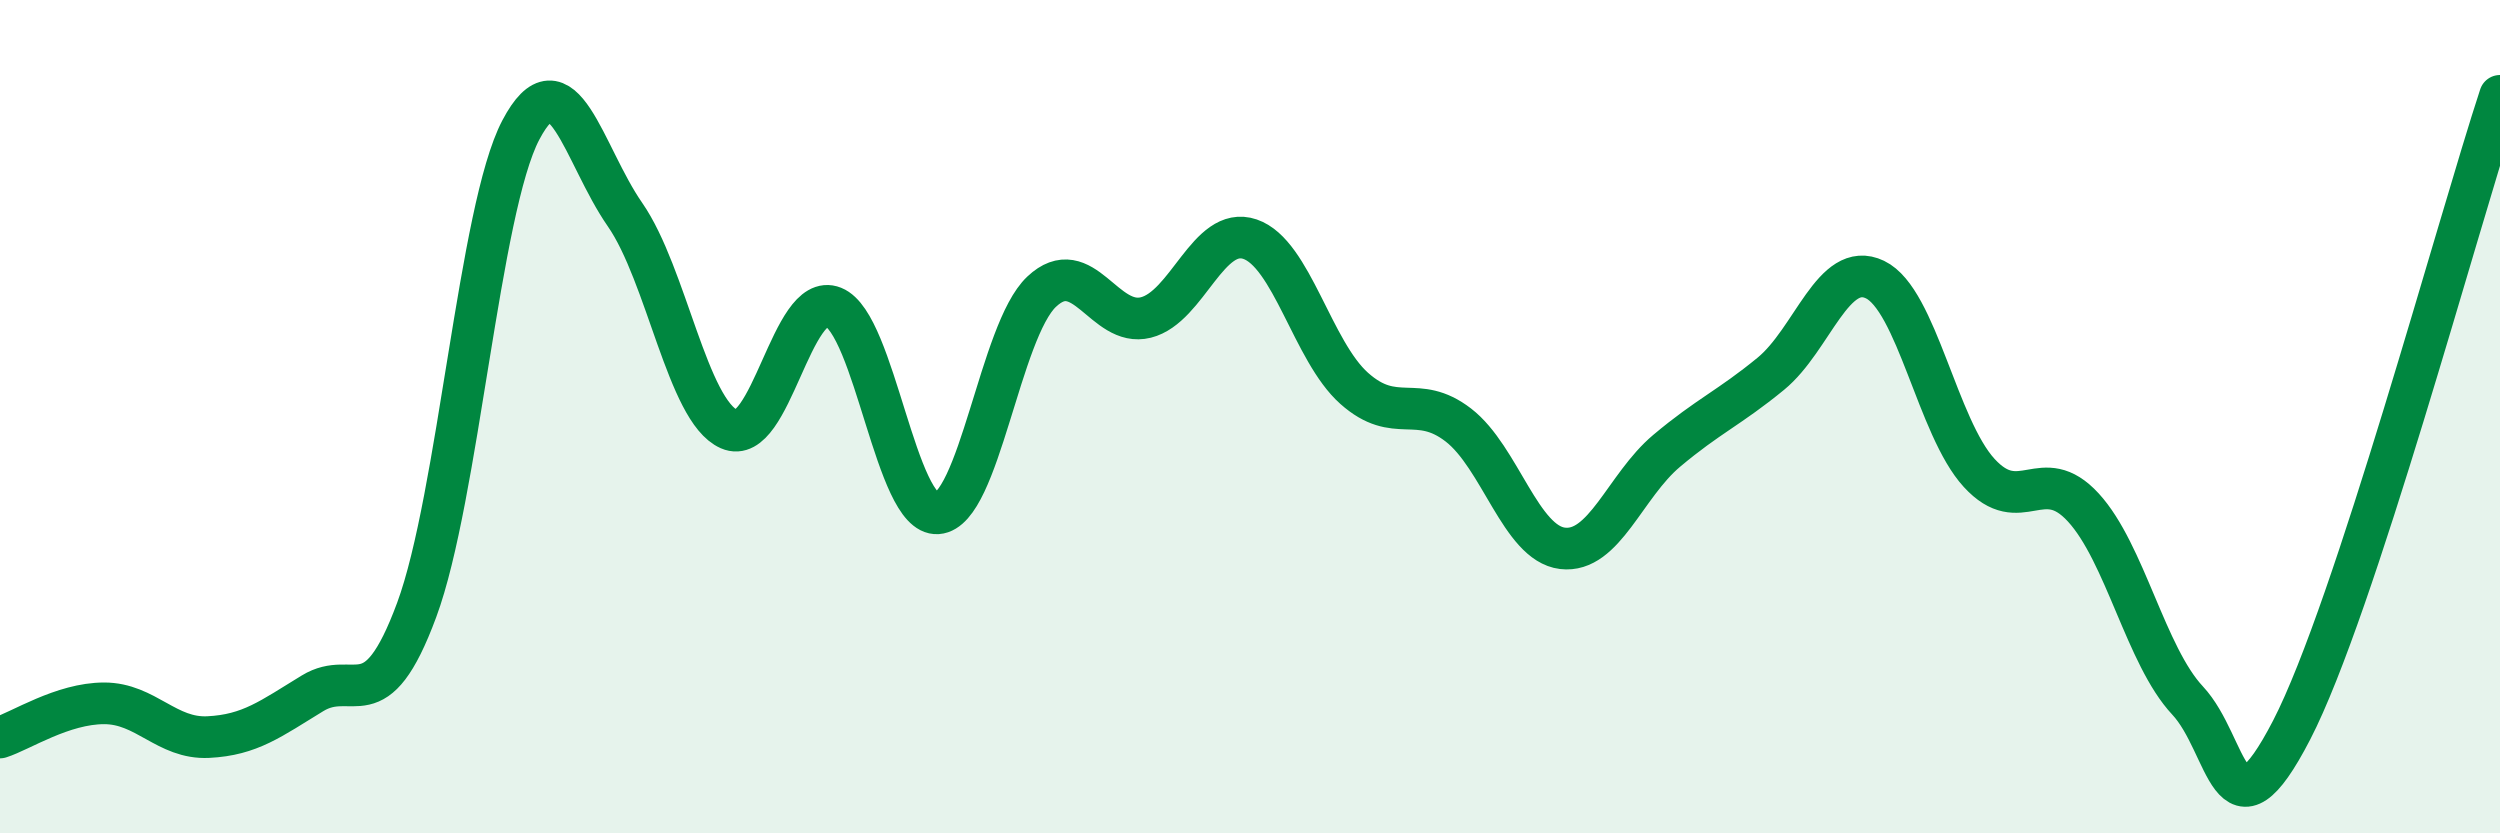
    <svg width="60" height="20" viewBox="0 0 60 20" xmlns="http://www.w3.org/2000/svg">
      <path
        d="M 0,17.7 C 0.5,17.54 1.5,16.88 2.5,16.88 C 3.5,16.88 4,17.74 5,17.69 C 6,17.64 6.5,17.25 7.5,16.64 C 8.5,16.03 9,17.34 10,14.64 C 11,11.94 11.5,5.02 12.5,3.12 C 13.5,1.22 14,3.71 15,5.15 C 16,6.59 16.5,9.86 17.5,10.3 C 18.5,10.74 19,6.97 20,7.37 C 21,7.77 21.5,12.39 22.5,12.32 C 23.5,12.25 24,7.94 25,7 C 26,6.06 26.5,7.87 27.5,7.62 C 28.5,7.37 29,5.4 30,5.74 C 31,6.08 31.5,8.43 32.5,9.32 C 33.5,10.21 34,9.43 35,10.2 C 36,10.97 36.5,13.04 37.5,13.16 C 38.5,13.28 39,11.66 40,10.82 C 41,9.98 41.5,9.79 42.5,8.97 C 43.5,8.15 44,6.23 45,6.71 C 46,7.19 46.5,10.26 47.5,11.35 C 48.5,12.44 49,11.09 50,12.18 C 51,13.27 51.5,15.74 52.5,16.81 C 53.5,17.88 53.5,20.42 55,17.52 C 56.5,14.62 59,5.34 60,2.3L60 20L0 20Z"
        fill="#008740"
        opacity="0.1"
        stroke-linecap="round"
        stroke-linejoin="round"
      />
      <path
        d="M 0,17.7 C 0.5,17.54 1.5,16.88 2.5,16.88 C 3.5,16.88 4,17.74 5,17.69 C 6,17.64 6.5,17.25 7.5,16.64 C 8.5,16.03 9,17.34 10,14.64 C 11,11.94 11.5,5.02 12.5,3.12 C 13.5,1.22 14,3.71 15,5.15 C 16,6.59 16.5,9.86 17.5,10.3 C 18.5,10.74 19,6.97 20,7.37 C 21,7.77 21.5,12.39 22.5,12.32 C 23.5,12.25 24,7.94 25,7 C 26,6.06 26.5,7.87 27.5,7.62 C 28.5,7.37 29,5.4 30,5.74 C 31,6.08 31.5,8.43 32.5,9.32 C 33.5,10.21 34,9.43 35,10.2 C 36,10.97 36.5,13.04 37.5,13.16 C 38.5,13.28 39,11.66 40,10.82 C 41,9.98 41.5,9.79 42.5,8.97 C 43.5,8.15 44,6.23 45,6.71 C 46,7.19 46.5,10.26 47.5,11.35 C 48.5,12.44 49,11.09 50,12.18 C 51,13.27 51.5,15.74 52.5,16.81 C 53.5,17.88 53.5,20.42 55,17.52 C 56.5,14.62 59,5.34 60,2.3"
        stroke="#008740"
        stroke-width="1"
        fill="none"
        stroke-linecap="round"
        stroke-linejoin="round"
      />
    </svg>
  